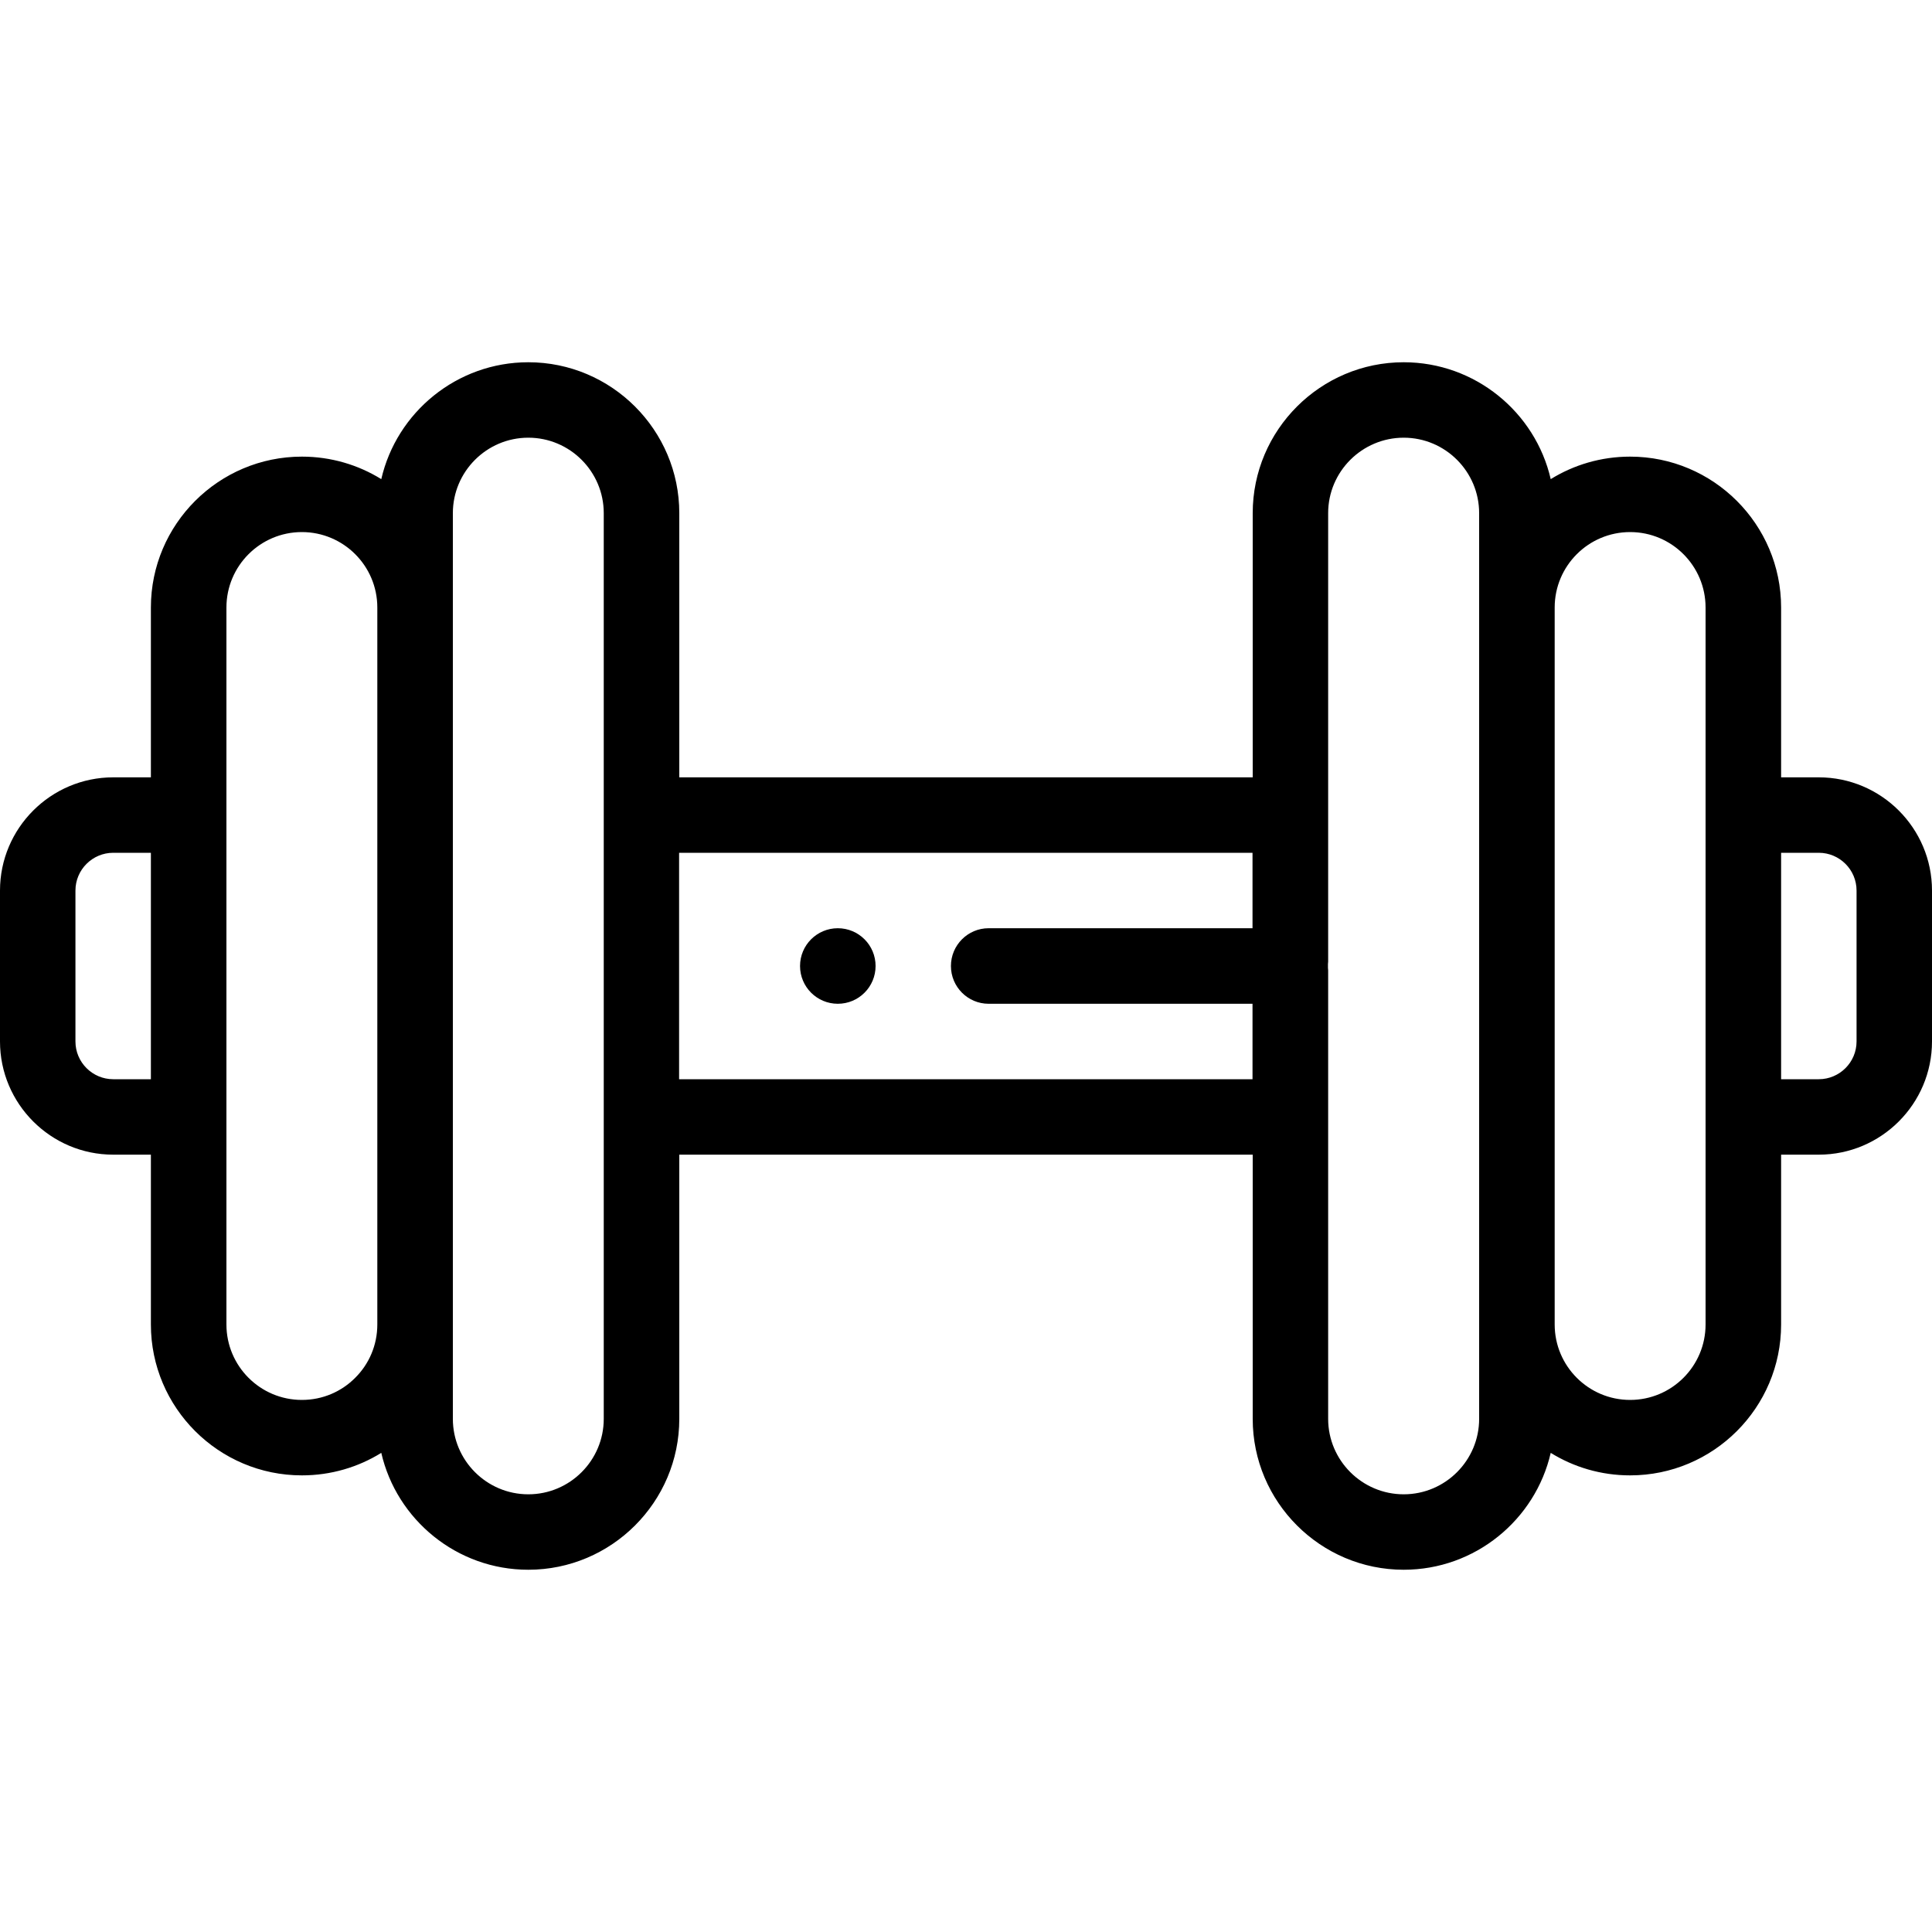 <svg width="20" height="20" viewBox="0 0 20 20" fill="none" xmlns="http://www.w3.org/2000/svg">
    <g clip-path="url(#clip0)">
        <path d="M18.828 8.047H18.438V6.289C18.438 5.427 17.736 4.727 16.875 4.727C16.574 4.727 16.292 4.812 16.053 4.96C15.894 4.268 15.271 3.75 14.531 3.75H14.531C13.67 3.75 12.968 4.451 12.968 5.312V8.047H7.032V5.312C7.032 4.451 6.33 3.75 5.469 3.75C4.729 3.75 4.106 4.268 3.947 4.96C3.708 4.812 3.426 4.727 3.125 4.727C2.264 4.727 1.562 5.427 1.562 6.289V8.047H1.172C0.526 8.047 0 8.573 0 9.219V10.781C0 11.427 0.526 11.953 1.172 11.953H1.562V13.711C1.562 14.573 2.264 15.273 3.125 15.273C3.426 15.273 3.708 15.188 3.947 15.04C4.106 15.732 4.729 16.25 5.469 16.25H5.469C6.33 16.25 7.032 15.549 7.032 14.688V11.953H12.968V14.688C12.968 15.549 13.67 16.25 14.531 16.25C15.271 16.25 15.894 15.732 16.053 15.04C16.292 15.188 16.574 15.273 16.875 15.273C17.736 15.273 18.438 14.573 18.438 13.711V11.953H18.828C19.474 11.953 20 11.427 20 10.781V9.219C20 8.573 19.474 8.047 18.828 8.047ZM1.562 11.172H1.172C0.957 11.172 0.781 10.997 0.781 10.781V9.219C0.781 9.003 0.957 8.828 1.172 8.828H1.562V11.172ZM3.906 13.711C3.906 13.927 3.819 14.122 3.677 14.263C3.536 14.405 3.341 14.492 3.125 14.492C2.694 14.492 2.344 14.142 2.344 13.711V6.289C2.344 5.858 2.694 5.508 3.125 5.508C3.556 5.508 3.906 5.858 3.906 6.289V13.711ZM6.25 14.688C6.25 15.118 5.9 15.469 5.469 15.469H5.469C5.038 15.469 4.688 15.118 4.688 14.688V5.312C4.688 4.882 5.038 4.531 5.469 4.531C5.9 4.531 6.25 4.882 6.25 5.312V14.688ZM12.966 9.609H10.234C10.019 9.609 9.844 9.784 9.844 10C9.844 10.216 10.019 10.391 10.234 10.391H12.966V11.172H7.03V8.828H12.966V9.609ZM15.312 14.688C15.312 15.118 14.962 15.469 14.531 15.469C14.1 15.469 13.749 15.118 13.749 14.688V10.02C13.749 10.028 13.748 10.037 13.747 10.045V9.955C13.748 9.963 13.749 9.971 13.749 9.98V5.312C13.749 4.882 14.1 4.531 14.531 4.531H14.531C14.962 4.531 15.312 4.882 15.312 5.312V14.688ZM17.656 13.711C17.656 14.142 17.306 14.492 16.875 14.492C16.444 14.492 16.094 14.142 16.094 13.711V6.289C16.094 5.858 16.444 5.508 16.875 5.508C17.306 5.508 17.656 5.858 17.656 6.289V13.711ZM19.219 10.781C19.219 10.997 19.043 11.172 18.828 11.172H18.438V8.828H18.828C19.043 8.828 19.219 9.003 19.219 9.219V10.781Z"
              fill="black"/>
        <path d="M8.673 10.391C8.457 10.391 8.282 10.216 8.282 10C8.282 9.784 8.457 9.609 8.673 9.609H8.673C8.889 9.609 9.064 9.784 9.064 10C9.064 10.216 8.889 10.391 8.673 10.391Z"
              fill="black"/>
    </g>
    <defs>
        <clipPath id="clip0">
            <rect width="20" height="20" fill="white"/>
        </clipPath>
    </defs>
</svg>

